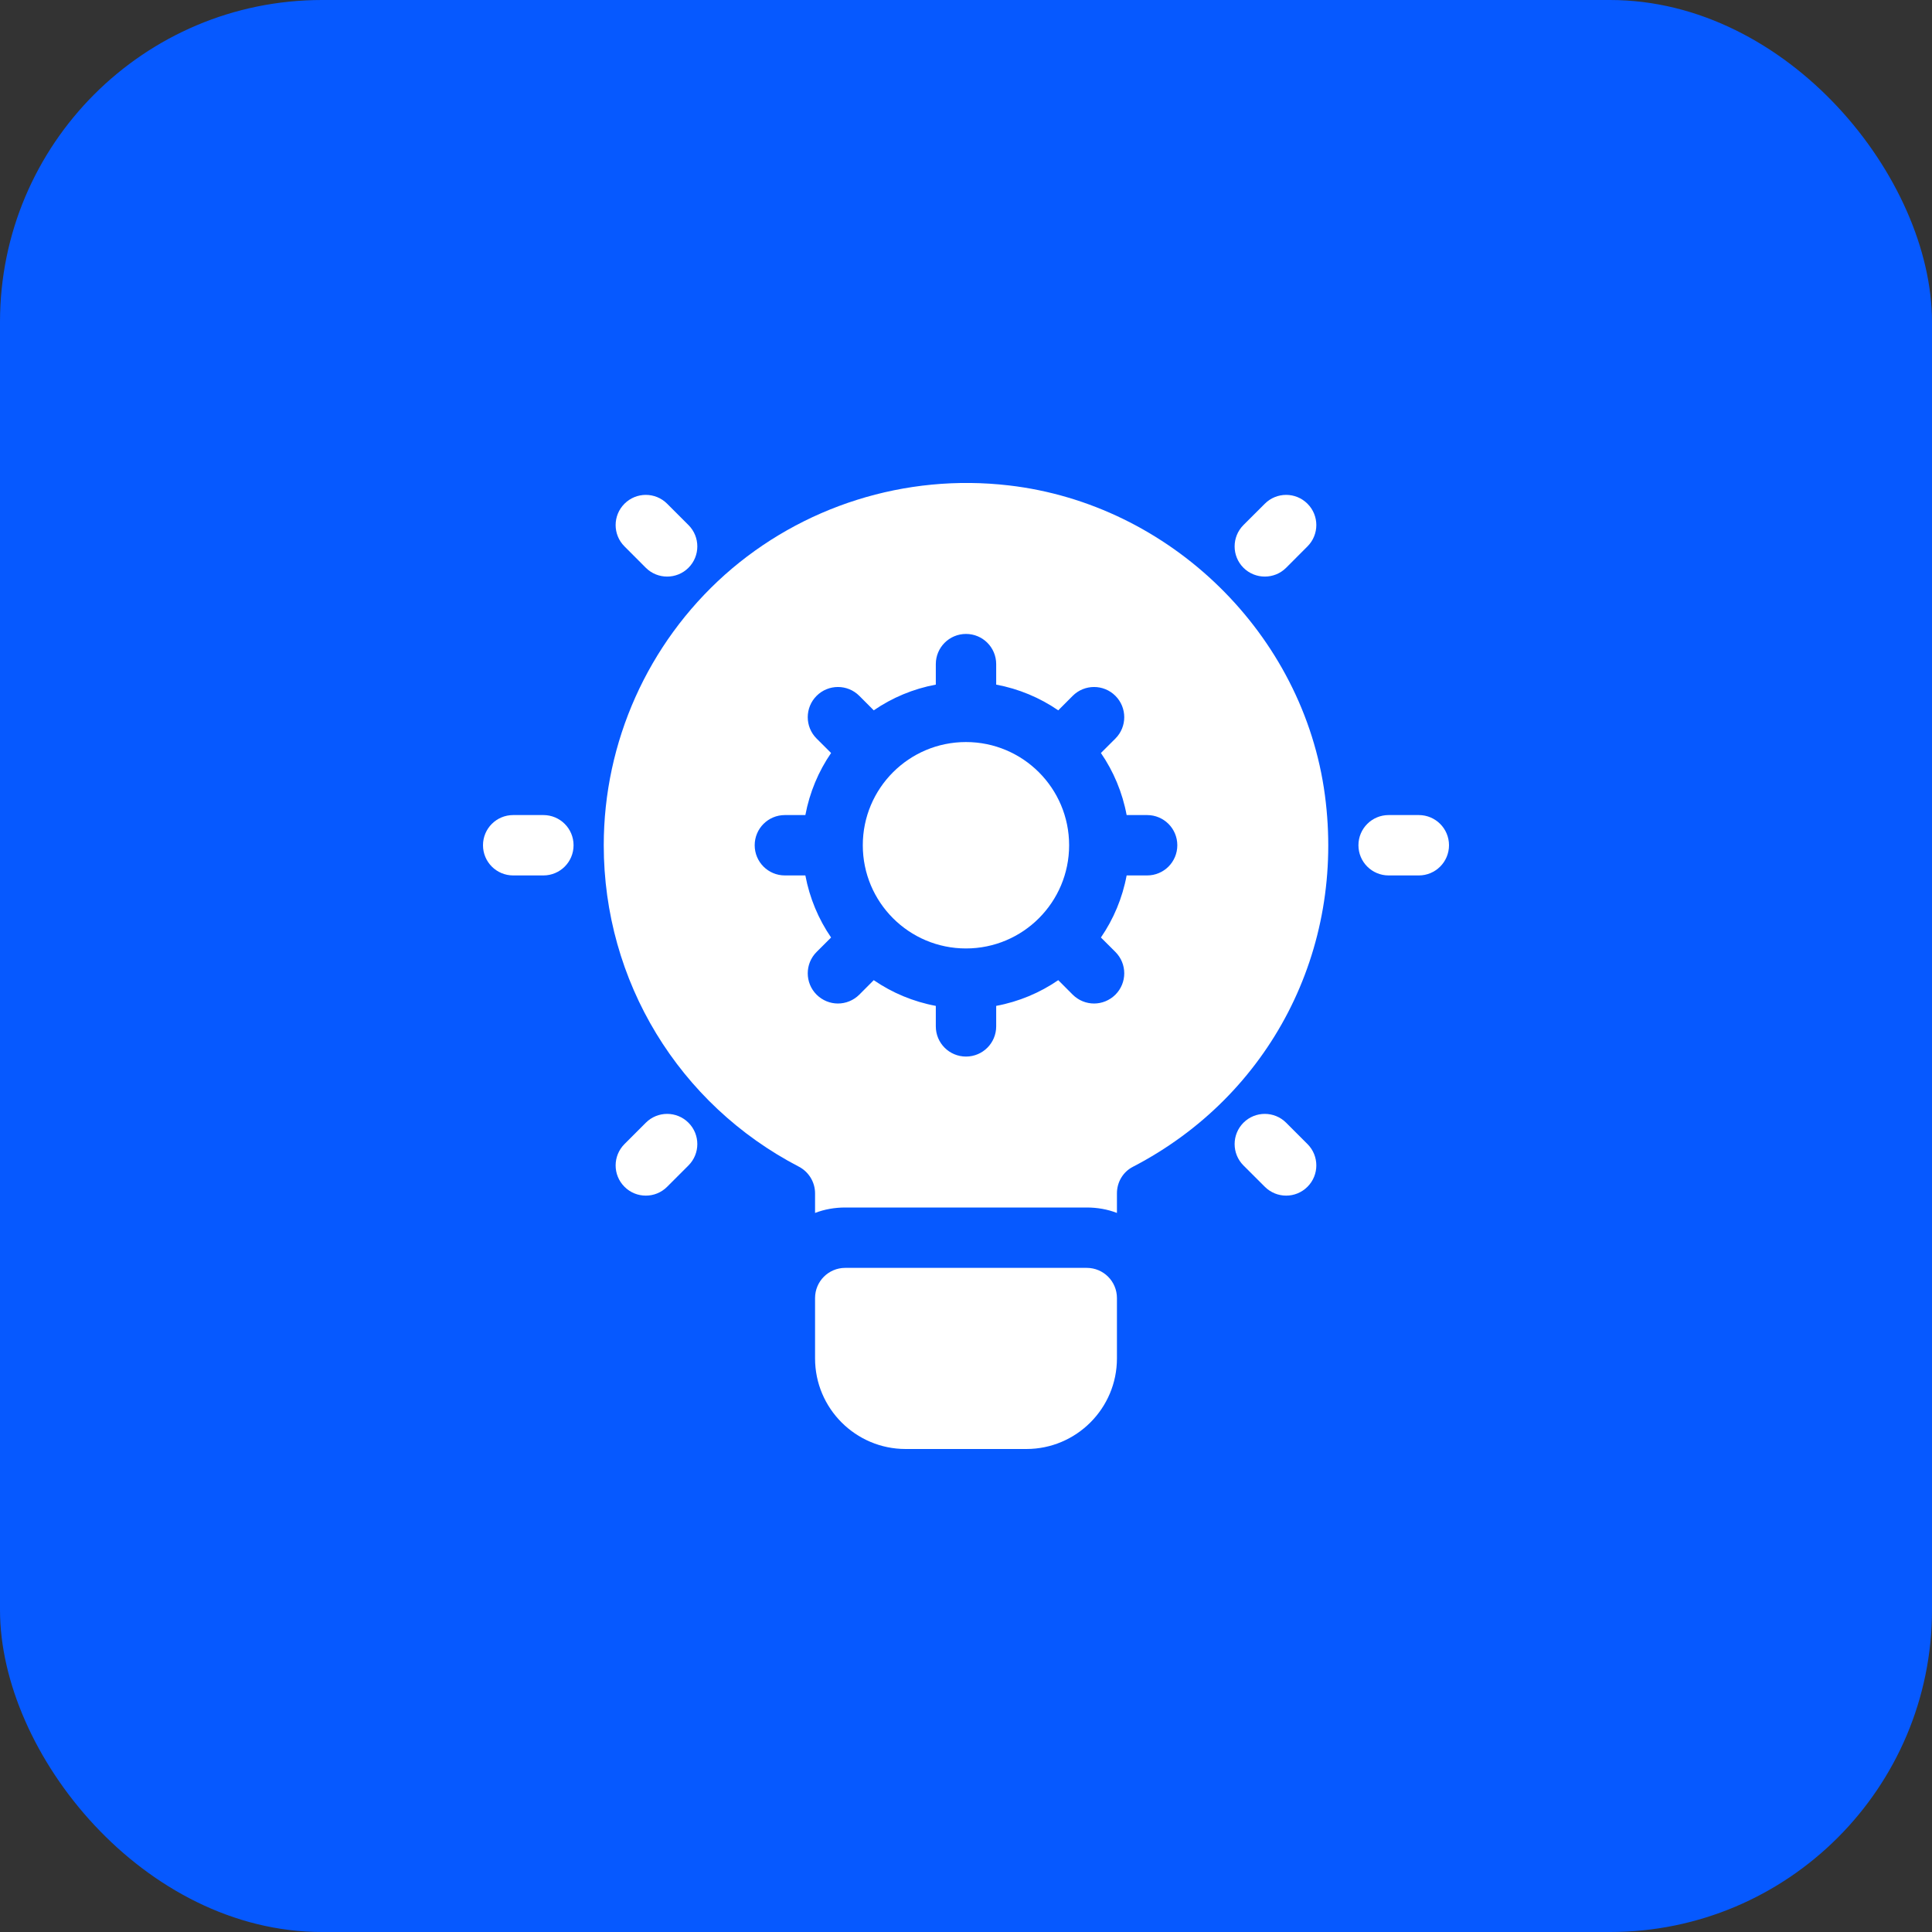<svg width="48" height="48" viewBox="0 0 48 48" fill="none" xmlns="http://www.w3.org/2000/svg">
<rect x="0" y="0" width="48" height="48" fill="#333333" stroke="none"/>
<rect width="48" height="48" rx="8" fill="#0659FF"/>
<g clip-path="url(#clip0_232_1380)">
<path d="M27 31.5H21C20.585 31.5 20.25 31.835 20.25 32.25V33.75C20.25 34.991 21.259 36 22.5 36H25.5C26.741 36 27.75 34.991 27.75 33.75V32.25C27.75 31.835 27.415 31.5 27 31.5Z" fill="white"/>
<path d="M23.999 23.564C25.415 23.564 26.562 22.416 26.562 21C26.562 19.584 25.415 18.436 23.999 18.436C22.583 18.436 21.436 19.584 21.436 21C21.436 22.416 22.583 23.564 23.999 23.564Z" fill="white"/>
<path d="M32.917 19.755C32.385 15.758 29.078 12.525 25.065 12.06C22.492 11.76 19.92 12.578 18.008 14.28C16.095 15.99 15 18.435 15 21C15 24.375 16.86 27.435 19.852 28.988C20.093 29.115 20.25 29.37 20.25 29.648V30.135C20.483 30.045 20.738 30 21 30H27C27.262 30 27.517 30.045 27.75 30.135V29.648C27.75 29.37 27.9 29.115 28.148 28.988C31.56 27.218 33.428 23.595 32.917 19.755ZM28.5 21.75H27.991C27.886 22.313 27.665 22.836 27.352 23.292L27.712 23.651C28.005 23.944 28.005 24.419 27.712 24.712C27.565 24.858 27.373 24.932 27.182 24.932C26.99 24.932 26.798 24.858 26.651 24.712L26.292 24.352C25.836 24.665 25.313 24.886 24.75 24.991V25.5C24.75 25.915 24.415 26.25 24 26.25C23.585 26.25 23.25 25.915 23.25 25.5V24.991C22.687 24.886 22.164 24.665 21.708 24.352L21.349 24.712C21.202 24.858 21.01 24.932 20.818 24.932C20.627 24.932 20.435 24.858 20.288 24.712C19.995 24.419 19.995 23.944 20.288 23.651L20.648 23.292C20.335 22.836 20.115 22.313 20.009 21.75H19.5C19.085 21.75 18.75 21.415 18.75 21C18.75 20.585 19.085 20.25 19.5 20.25H20.009C20.115 19.687 20.335 19.164 20.648 18.708L20.288 18.349C19.995 18.056 19.995 17.581 20.288 17.288C20.581 16.995 21.056 16.995 21.349 17.288L21.708 17.648C22.164 17.335 22.687 17.114 23.25 17.009V16.5C23.25 16.085 23.585 15.75 24 15.75C24.415 15.75 24.75 16.085 24.75 16.5V17.009C25.313 17.114 25.836 17.335 26.292 17.648L26.651 17.288C26.944 16.995 27.419 16.995 27.712 17.288C28.005 17.581 28.005 18.056 27.712 18.349L27.352 18.708C27.665 19.164 27.886 19.687 27.991 20.25H28.5C28.915 20.25 29.25 20.585 29.25 21C29.25 21.415 28.915 21.75 28.5 21.75Z" fill="white"/>
<path d="M13.5 21.75H12.75C12.335 21.75 12 21.415 12 21C12 20.585 12.335 20.25 12.75 20.25H13.5C13.915 20.25 14.25 20.585 14.25 21C14.25 21.415 13.915 21.75 13.5 21.75Z" fill="white"/>
<path d="M16.575 14.325C16.383 14.325 16.191 14.252 16.045 14.106L15.515 13.575C15.222 13.283 15.222 12.808 15.515 12.515C15.808 12.222 16.282 12.222 16.575 12.515L17.105 13.045C17.398 13.338 17.398 13.813 17.105 14.106C16.959 14.252 16.767 14.325 16.575 14.325Z" fill="white"/>
<path d="M16.045 29.705C15.853 29.705 15.661 29.632 15.515 29.485C15.222 29.192 15.222 28.718 15.515 28.424L16.045 27.894C16.338 27.601 16.812 27.601 17.105 27.894C17.398 28.187 17.398 28.662 17.105 28.955L16.575 29.485C16.429 29.632 16.237 29.705 16.045 29.705Z" fill="white"/>
<path d="M35.25 21.75H34.5C34.086 21.75 33.75 21.415 33.75 21C33.75 20.585 34.086 20.25 34.5 20.25H35.25C35.664 20.25 36 20.585 36 21C36 21.415 35.664 21.75 35.25 21.75Z" fill="white"/>
<path d="M31.424 14.325C31.232 14.325 31.04 14.252 30.893 14.106C30.601 13.813 30.601 13.338 30.893 13.045L31.424 12.515C31.717 12.222 32.191 12.222 32.484 12.515C32.777 12.808 32.777 13.282 32.484 13.575L31.954 14.106C31.808 14.252 31.616 14.325 31.424 14.325Z" fill="white"/>
<path d="M31.954 29.705C31.762 29.705 31.57 29.631 31.424 29.485L30.893 28.955C30.601 28.662 30.601 28.187 30.893 27.894C31.186 27.601 31.661 27.601 31.954 27.894L32.484 28.424C32.777 28.717 32.777 29.192 32.484 29.485C32.338 29.631 32.146 29.705 31.954 29.705Z" fill="white"/>
</g>
<defs>
<clipPath id="clip0_232_1380">
<rect width="24" height="24" fill="white" transform="translate(12 12)"/>
</clipPath>
</defs>
</svg>
